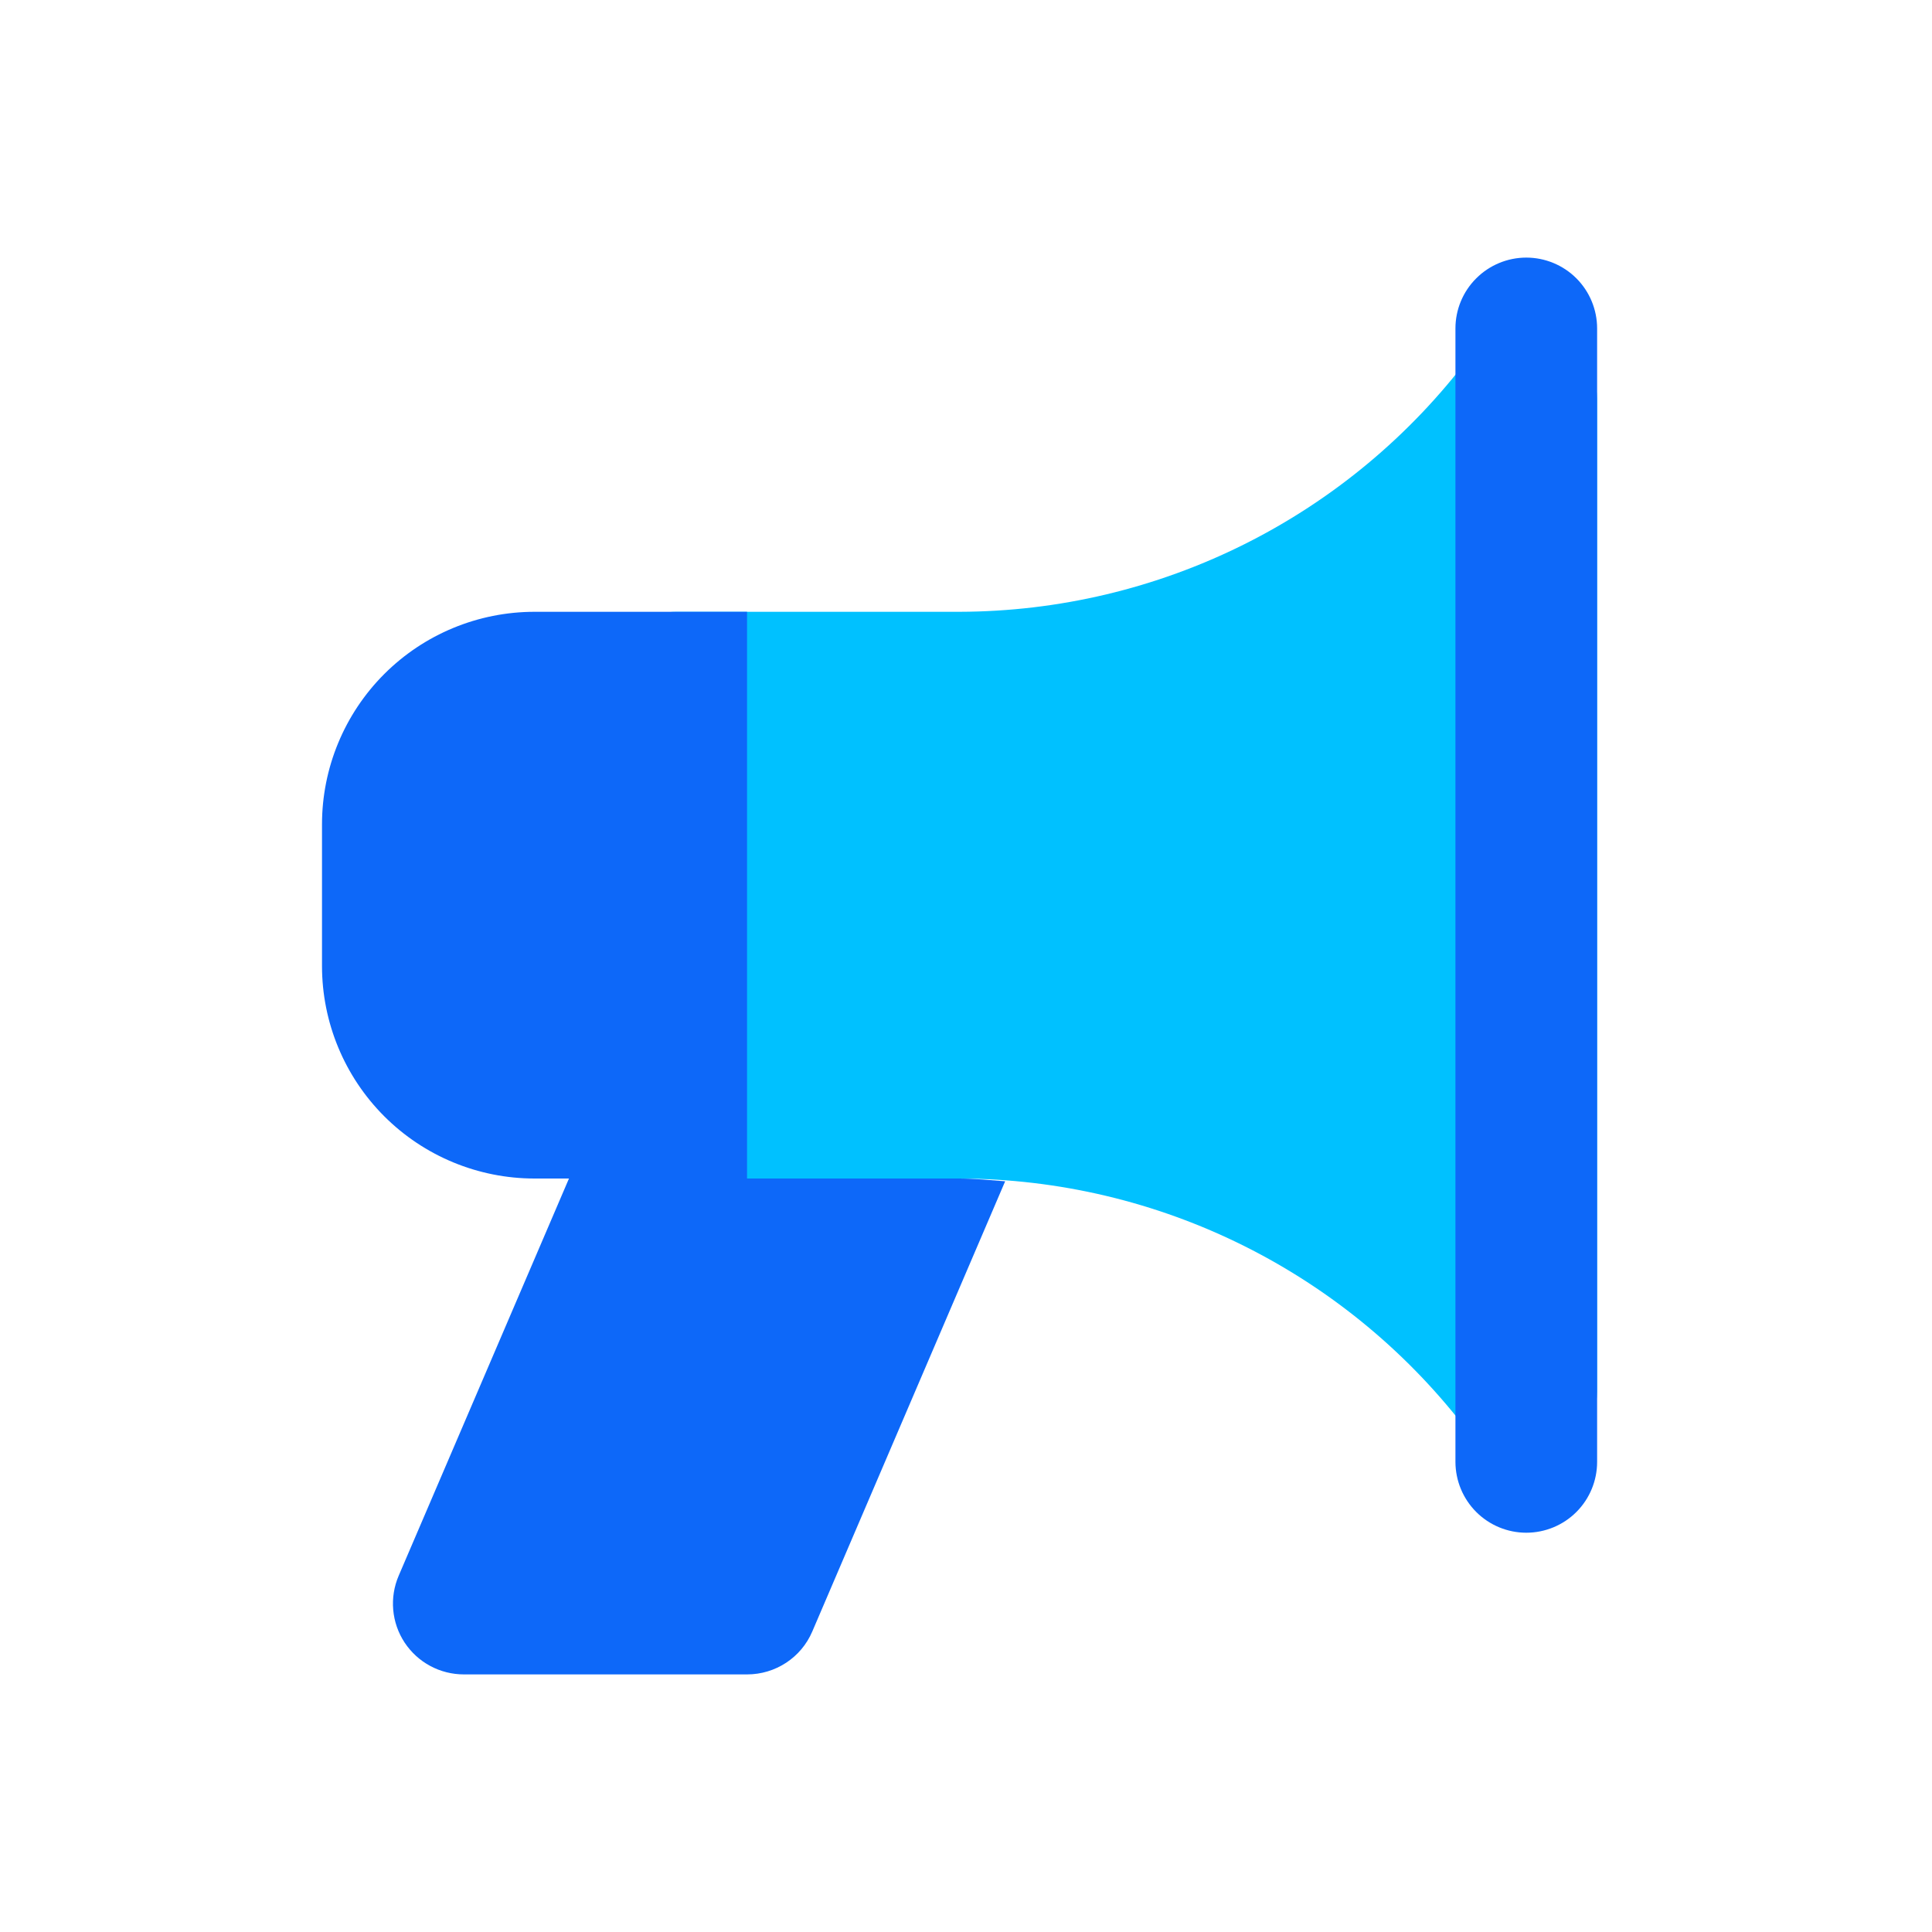 <svg width="30" height="30" viewBox="0 0 30 30" fill="none" xmlns="http://www.w3.org/2000/svg">
<path d="M24.799 21.6C24.799 21.831 24.726 22.056 24.591 22.243C24.456 22.43 24.266 22.57 24.047 22.643C23.828 22.716 23.591 22.719 23.371 22.65C23.151 22.581 22.958 22.445 22.819 22.26C21.894 21.033 20.698 20.037 19.324 19.35C17.95 18.663 16.436 18.304 14.9 18.3H10.5C10.209 18.3 9.929 18.184 9.723 17.978C9.517 17.772 9.401 17.492 9.4 17.201V10.6C9.4 10.308 9.516 10.029 9.722 9.822C9.928 9.616 10.208 9.5 10.499 9.5H14.9C16.436 9.496 17.95 9.137 19.324 8.45C20.698 7.763 21.894 6.767 22.819 5.54C22.957 5.355 23.15 5.219 23.37 5.15C23.59 5.081 23.826 5.083 24.045 5.156C24.264 5.228 24.455 5.368 24.59 5.555C24.725 5.741 24.798 5.966 24.799 6.197V21.6Z" fill="#00C1FF"/>
<path d="M11.6 18.3H8.3C7.425 18.3 6.585 17.952 5.967 17.334C5.348 16.715 5 15.875 5 15V12.8C5 11.925 5.348 11.085 5.967 10.466C6.585 9.848 7.425 9.5 8.3 9.5H11.6V18.3ZM23.7 23.8C23.409 23.8 23.129 23.684 22.923 23.478C22.717 23.272 22.601 22.993 22.6 22.701V5.1C22.6 4.808 22.716 4.528 22.923 4.322C23.129 4.116 23.409 4 23.7 4C23.992 4 24.272 4.116 24.478 4.322C24.684 4.528 24.8 4.808 24.8 5.1V22.7C24.8 22.991 24.685 23.271 24.479 23.477C24.273 23.684 23.992 23.8 23.7 23.8Z" fill="#0D68F9"/>
<path d="M11.602 18.3H8.835L6.191 24.467C6.119 24.634 6.09 24.817 6.106 24.998C6.122 25.18 6.183 25.354 6.283 25.506C6.384 25.658 6.52 25.783 6.681 25.869C6.841 25.955 7.02 26 7.203 26H11.602C12.042 26 12.441 25.738 12.613 25.334L15.608 18.343C15.374 18.326 15.14 18.301 14.902 18.3H11.602Z" fill="#0D68F9"/>
</svg>
